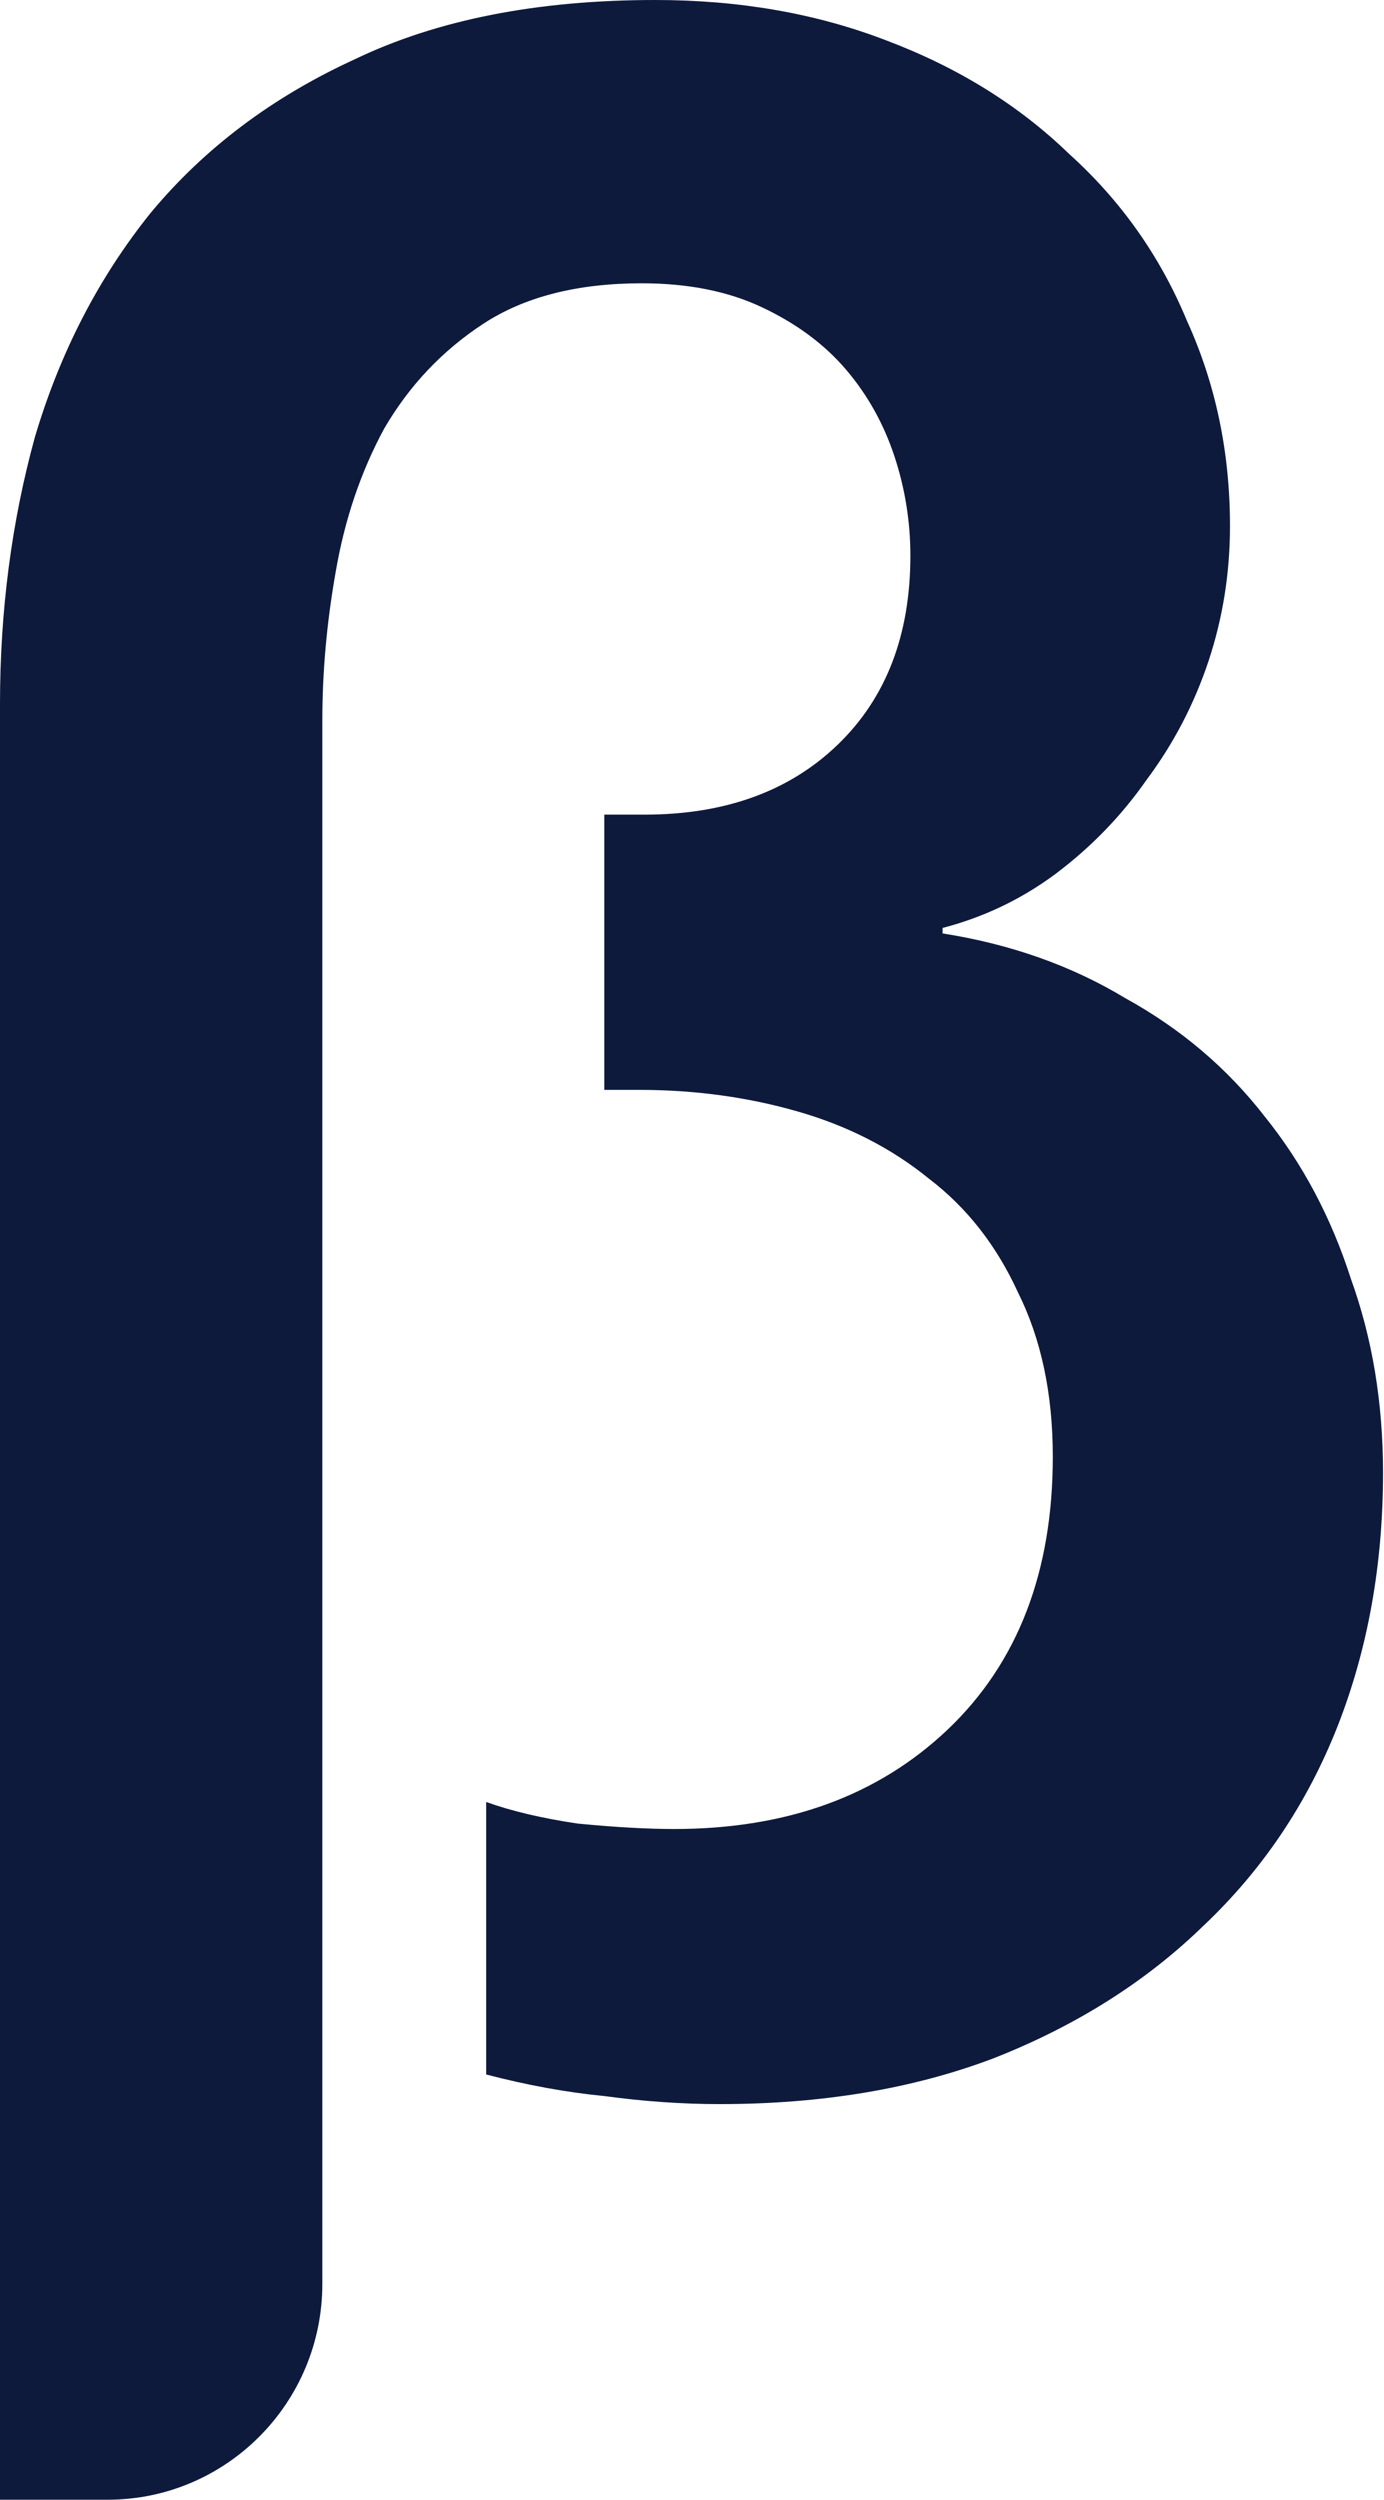<svg version="1.2" xmlns="http://www.w3.org/2000/svg" viewBox="0 0 860 1553" width="860" height="1553">
	<title>betttaq</title>
	<style>
		.s0 { fill: #0d1a3c } 
	</style>
	<g id="Page-1">
		<g id="Home-Visual-Design-v3">
			<g id="Beta-Bionics-Logo-White-Copy">
				<path id="Path" class="s0" d="m0 437.4q0-87.1 21.7-165.9 23.4-78.8 71.8-139.1 50-60.3 126.8-95.5 76.7-36.9 186.9-36.9 78.4 0 143.5 25.1 66.8 25.2 113.5 70.4 48.4 43.6 73.4 103.9 26.7 58.7 26.7 127.4 0 43.6-13.3 83.8-13.4 40.2-38.4 73.7-23.4 33.6-56.8 58.7-31.7 23.5-70.1 33.5v3.4q63.5 10 113.5 40.2 51.8 28.5 86.8 73.7 35.1 43.6 53.4 100.6 20 55.3 20 120.6 0 85.5-28.3 157.6-28.4 72-83.5 124-53.4 51.9-130.1 82.1-75.1 28.5-170.3 28.5-35 0-71.7-5-35.1-3.4-73.4-13.4v-169.3q23.3 8.4 56.7 13.4 35 3.4 60.1 3.4 105.1 0 170.2-62 65.1-62.1 65.1-169.3 0-58.7-21.7-102.2-20-43.6-55.1-70.4-35-28.5-81.8-41.9-46.7-13.4-98.4-13.4h-21.7v-171h25q75.1 0 120.2-43.6 45-43.5 45-117.3 0-31.8-10-62-10-30.1-30-53.6-20.1-23.5-51.8-38.5-31.7-15.1-75.1-15.1-60 0-98.4 25.1-38.4 25.1-61.8 65.4-21.7 40.2-30 88.8-8.3 46.9-8.3 92.2v971.4c0 74.1-59.8 134.1-133.5 134.1h-66.8z"/>
			</g>
		</g>
	</g>
</svg>